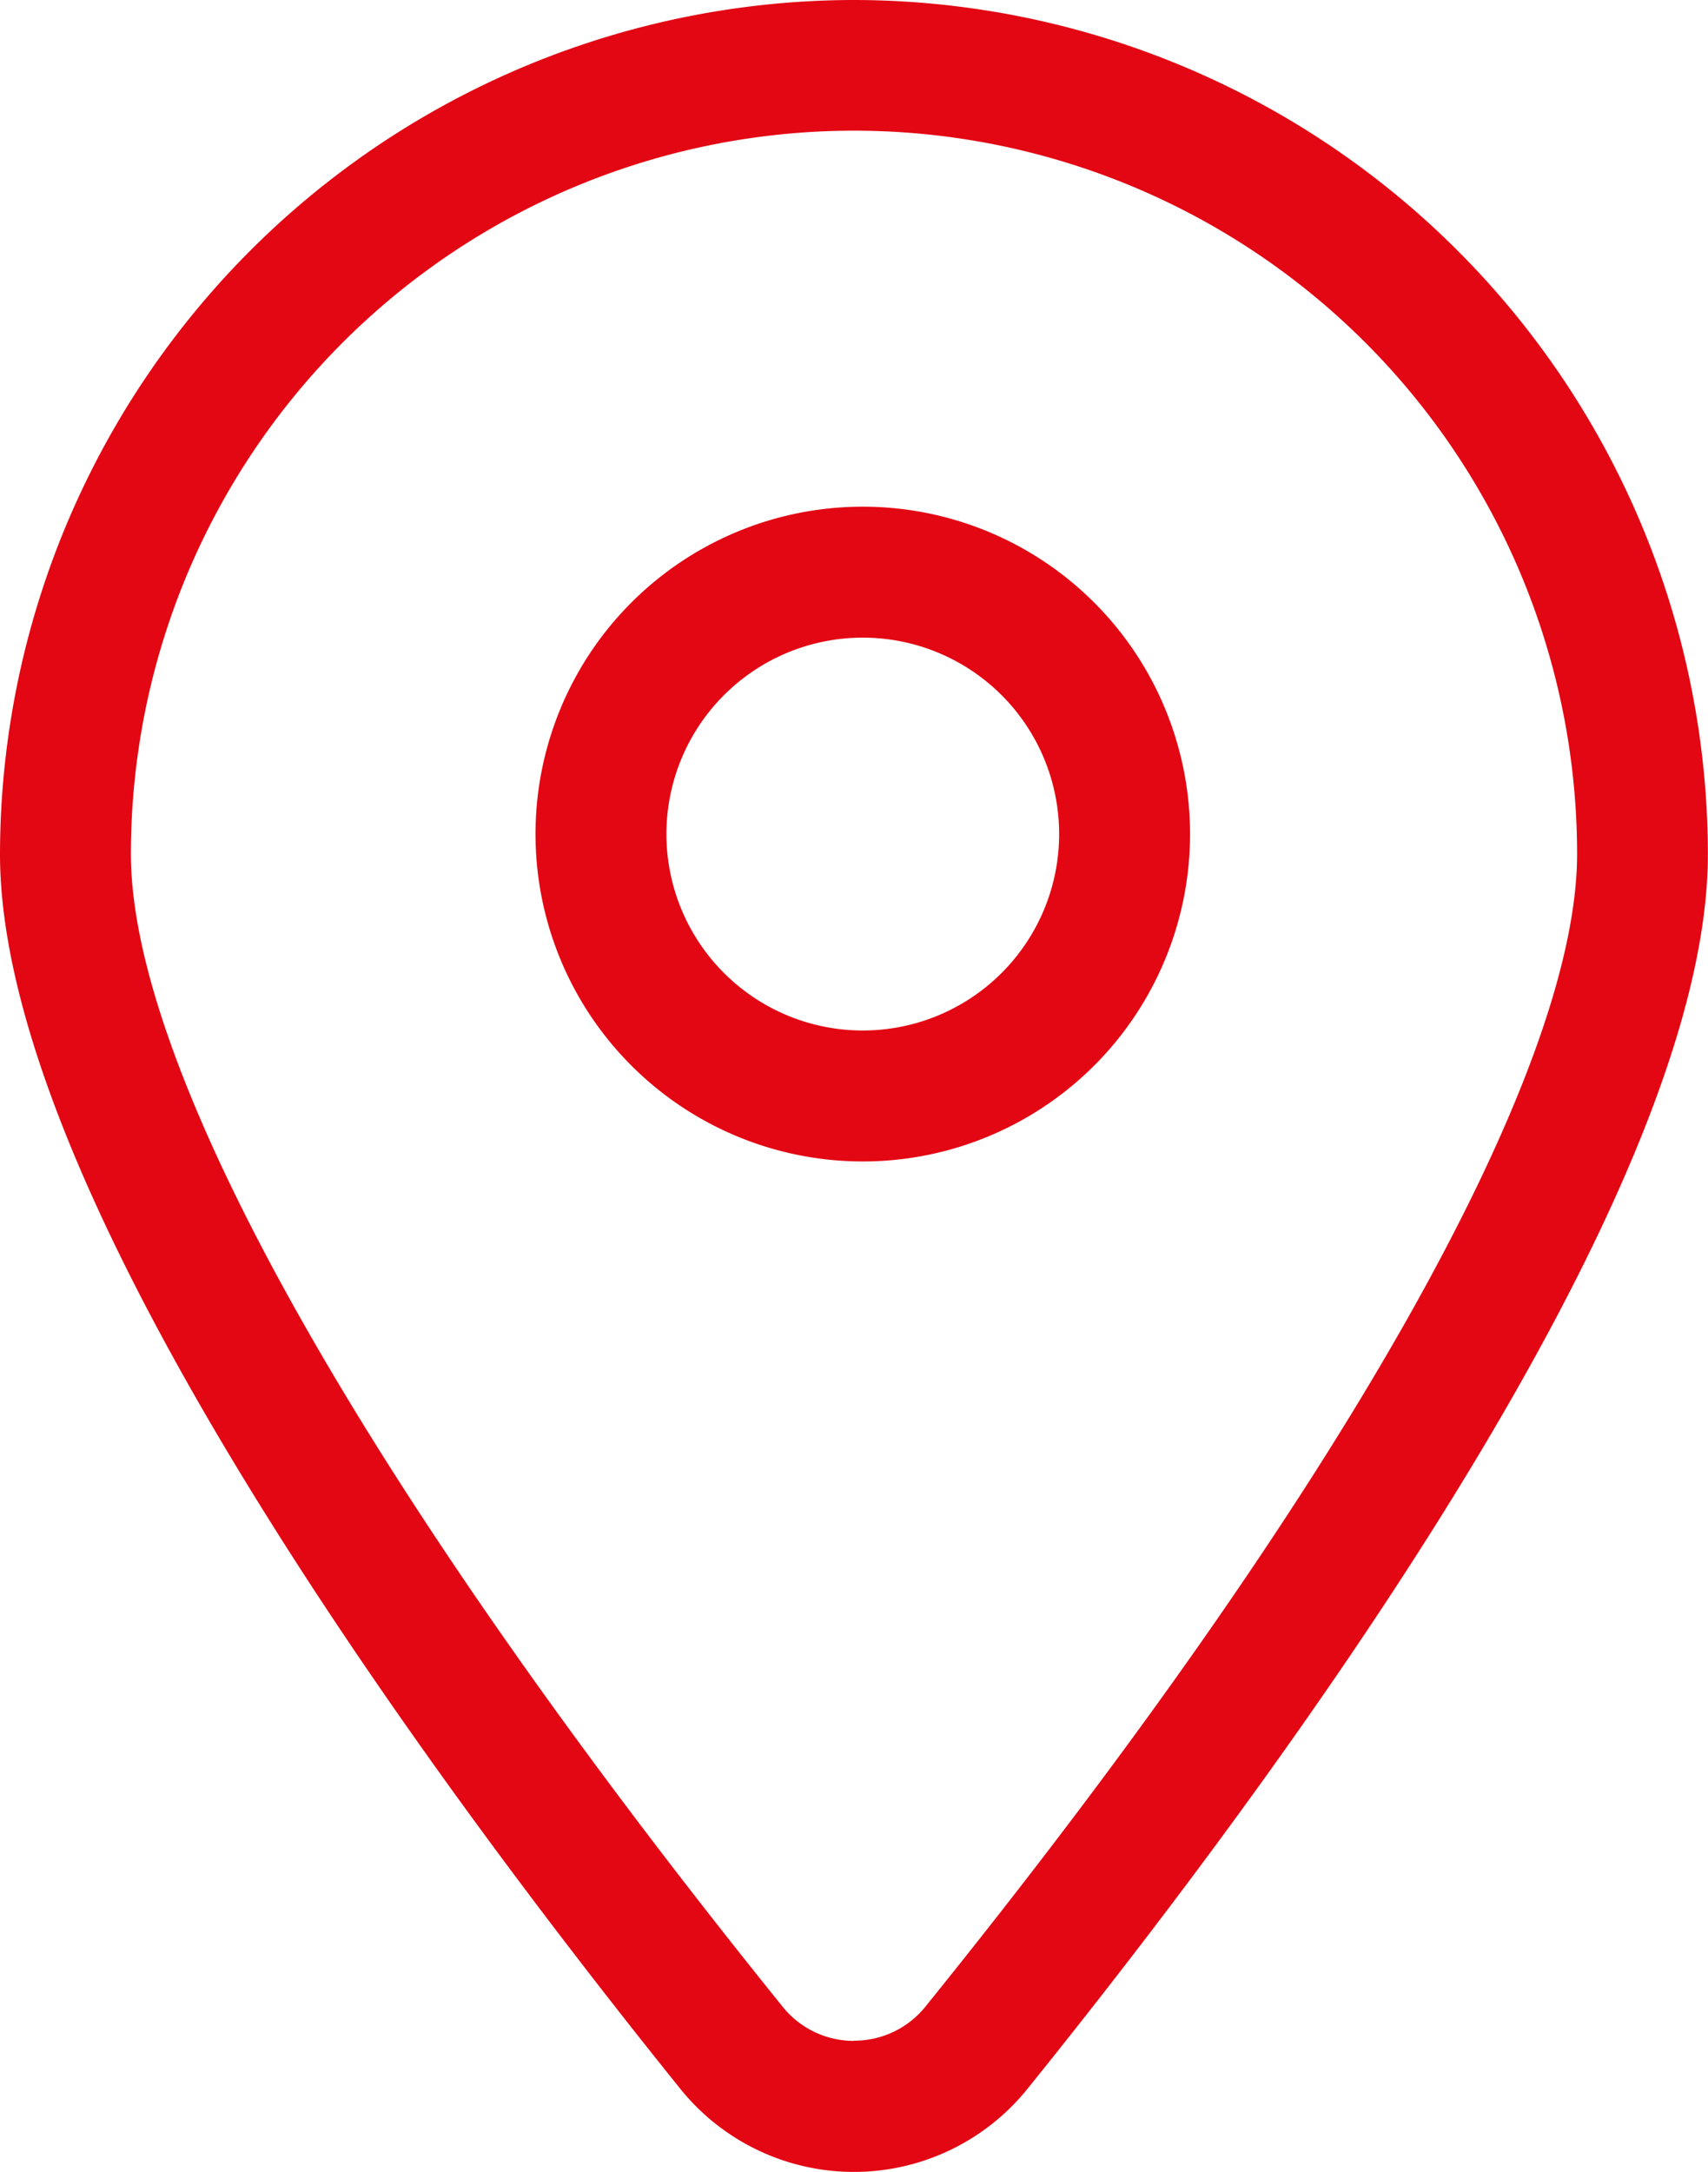 <svg xmlns="http://www.w3.org/2000/svg" width="15.657" height="19.902" viewBox="0 0 15.657 19.902"><g transform="translate(0.6 0.6)"><path d="M7.878.05a7.837,7.837,0,0,1,7.828,7.828c0,3.116-3.909,8.426-6.239,11.315a2.043,2.043,0,0,1-3.179,0C3.959,16.3.05,10.994.05,7.878A7.837,7.837,0,0,1,7.878.05Zm0,18.7a.838.838,0,0,0,.656-.313c3.8-4.705,5.973-8.554,5.973-10.561a6.628,6.628,0,1,0-13.257,0c0,2.007,2.177,5.856,5.973,10.561A.838.838,0,0,0,7.878,18.752Z" transform="translate(-0.65 -0.65)" fill="#e30613"/><path d="M3,1.2A1.8,1.8,0,1,0,4.8,3,1.8,1.8,0,0,0,3,1.2M3,0A3,3,0,1,1,0,3,3,3,0,0,1,3,0Z" transform="translate(4.309 4.043)" fill="#e30613"/></g></svg>